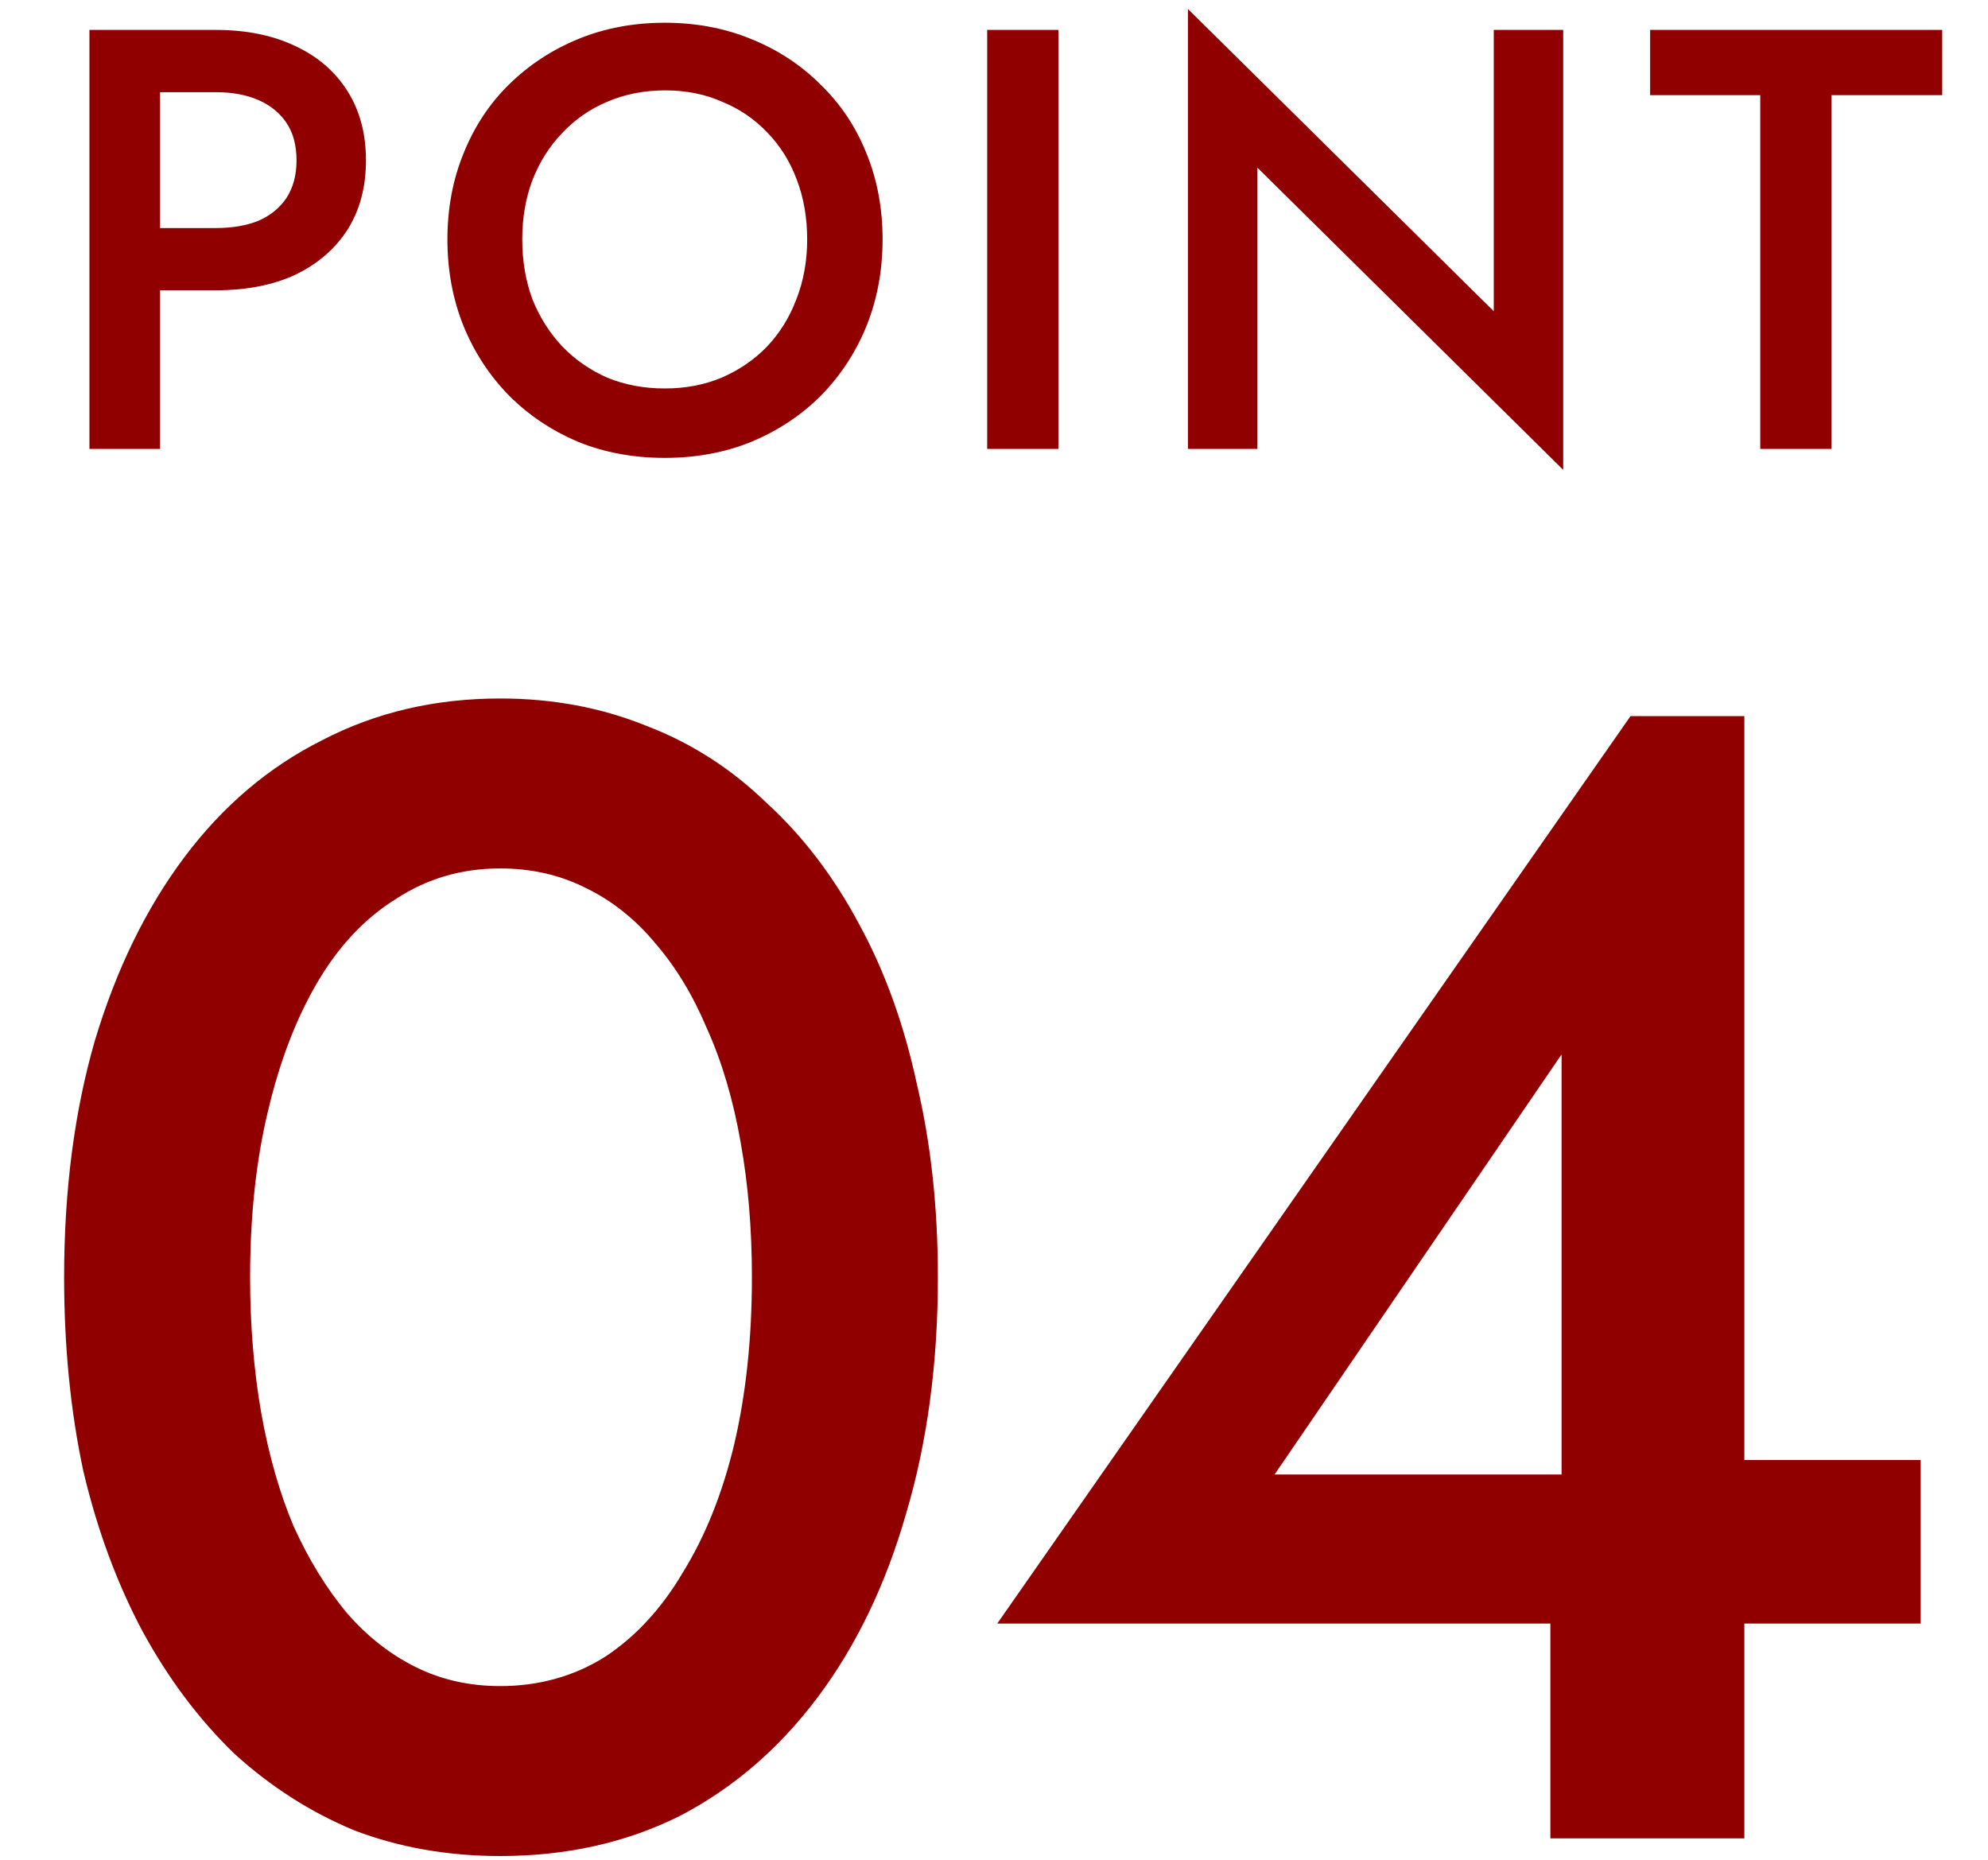 <svg width="93" height="87" viewBox="0 0 93 87" fill="none" xmlns="http://www.w3.org/2000/svg">
<path d="M4.184 1.4H7.488V21H4.184V1.4ZM6.144 4.312V1.4H10.092C11.529 1.4 12.771 1.652 13.816 2.156C14.861 2.641 15.673 3.341 16.252 4.256C16.831 5.171 17.12 6.253 17.12 7.504C17.12 8.755 16.831 9.837 16.252 10.752C15.673 11.648 14.861 12.348 13.816 12.852C12.771 13.337 11.529 13.58 10.092 13.58H6.144V10.668H10.092C10.857 10.668 11.52 10.556 12.08 10.332C12.64 10.089 13.079 9.735 13.396 9.268C13.713 8.783 13.872 8.195 13.872 7.504C13.872 6.795 13.713 6.207 13.396 5.74C13.079 5.273 12.64 4.919 12.08 4.676C11.52 4.433 10.857 4.312 10.092 4.312H6.144ZM24.431 11.2C24.431 12.208 24.59 13.141 24.907 14C25.244 14.84 25.71 15.577 26.308 16.212C26.905 16.828 27.605 17.313 28.407 17.668C29.229 18.004 30.125 18.172 31.096 18.172C32.066 18.172 32.953 18.004 33.755 17.668C34.577 17.313 35.286 16.828 35.883 16.212C36.481 15.577 36.938 14.84 37.255 14C37.592 13.141 37.76 12.208 37.76 11.2C37.76 10.192 37.601 9.268 37.283 8.428C36.966 7.569 36.509 6.832 35.911 6.216C35.314 5.581 34.605 5.096 33.783 4.76C32.981 4.405 32.094 4.228 31.123 4.228C30.134 4.228 29.229 4.405 28.407 4.76C27.605 5.096 26.905 5.581 26.308 6.216C25.71 6.832 25.244 7.569 24.907 8.428C24.59 9.268 24.431 10.192 24.431 11.2ZM20.931 11.2C20.931 9.744 21.183 8.4 21.688 7.168C22.192 5.917 22.901 4.844 23.816 3.948C24.749 3.033 25.831 2.324 27.064 1.82C28.296 1.316 29.64 1.064 31.096 1.064C32.551 1.064 33.895 1.316 35.127 1.82C36.378 2.324 37.461 3.033 38.376 3.948C39.309 4.844 40.028 5.917 40.532 7.168C41.035 8.4 41.288 9.744 41.288 11.2C41.288 12.656 41.035 14.009 40.532 15.26C40.028 16.492 39.318 17.575 38.404 18.508C37.489 19.423 36.406 20.141 35.156 20.664C33.923 21.168 32.57 21.42 31.096 21.42C29.621 21.42 28.267 21.168 27.035 20.664C25.803 20.141 24.73 19.423 23.816 18.508C22.901 17.575 22.192 16.492 21.688 15.26C21.183 14.009 20.931 12.656 20.931 11.2ZM46.181 1.4H49.513V21H46.181V1.4ZM69.88 1.4H73.128V21.98L58.82 7.84V21H55.572V0.42L69.88 14.56V1.4ZM77.194 4.452V1.4H90.858V4.452H85.678V21H82.346V4.452H77.194Z" fill="#910000"/>
<path d="M11.7 59.75C11.7 62 11.875 64.125 12.225 66.125C12.575 68.075 13.075 69.825 13.725 71.375C14.425 72.925 15.25 74.275 16.2 75.425C17.15 76.525 18.225 77.375 19.425 77.975C20.625 78.575 21.95 78.875 23.4 78.875C25.2 78.875 26.825 78.425 28.275 77.525C29.725 76.575 30.95 75.25 31.95 73.55C33 71.85 33.8 69.85 34.35 67.55C34.9 65.2 35.175 62.6 35.175 59.75C35.175 57.5 35 55.4 34.65 53.45C34.3 51.45 33.775 49.675 33.075 48.125C32.425 46.575 31.625 45.25 30.675 44.15C29.725 43 28.625 42.125 27.375 41.525C26.175 40.925 24.85 40.625 23.4 40.625C21.6 40.625 19.975 41.1 18.525 42.05C17.075 42.95 15.85 44.25 14.85 45.95C13.85 47.65 13.075 49.675 12.525 52.025C11.975 54.325 11.7 56.9 11.7 59.75ZM3 59.75C3 55.7 3.475 52.025 4.425 48.725C5.425 45.375 6.825 42.5 8.625 40.1C10.425 37.7 12.575 35.875 15.075 34.625C17.575 33.325 20.35 32.675 23.4 32.675C25.85 32.675 28.125 33.1 30.225 33.95C32.325 34.75 34.2 35.95 35.85 37.55C37.55 39.1 39 41 40.2 43.25C41.4 45.45 42.3 47.95 42.9 50.75C43.55 53.5 43.875 56.5 43.875 59.75C43.875 63.8 43.375 67.5 42.375 70.85C41.425 74.15 40.05 77 38.25 79.4C36.45 81.8 34.3 83.65 31.8 84.95C29.3 86.2 26.5 86.825 23.4 86.825C20.95 86.825 18.675 86.425 16.575 85.625C14.525 84.775 12.65 83.575 10.95 82.025C9.3 80.425 7.875 78.525 6.675 76.325C5.475 74.075 4.55 71.575 3.9 68.825C3.3 66.025 3 63 3 59.75ZM46.652 75.95L76.277 33.5H81.602V86H72.527V72.8L73.052 71.975V49.325L59.627 68.975H77.852L79.127 68.3H89.852V75.95H46.652Z" fill="#910000"/>
</svg>

